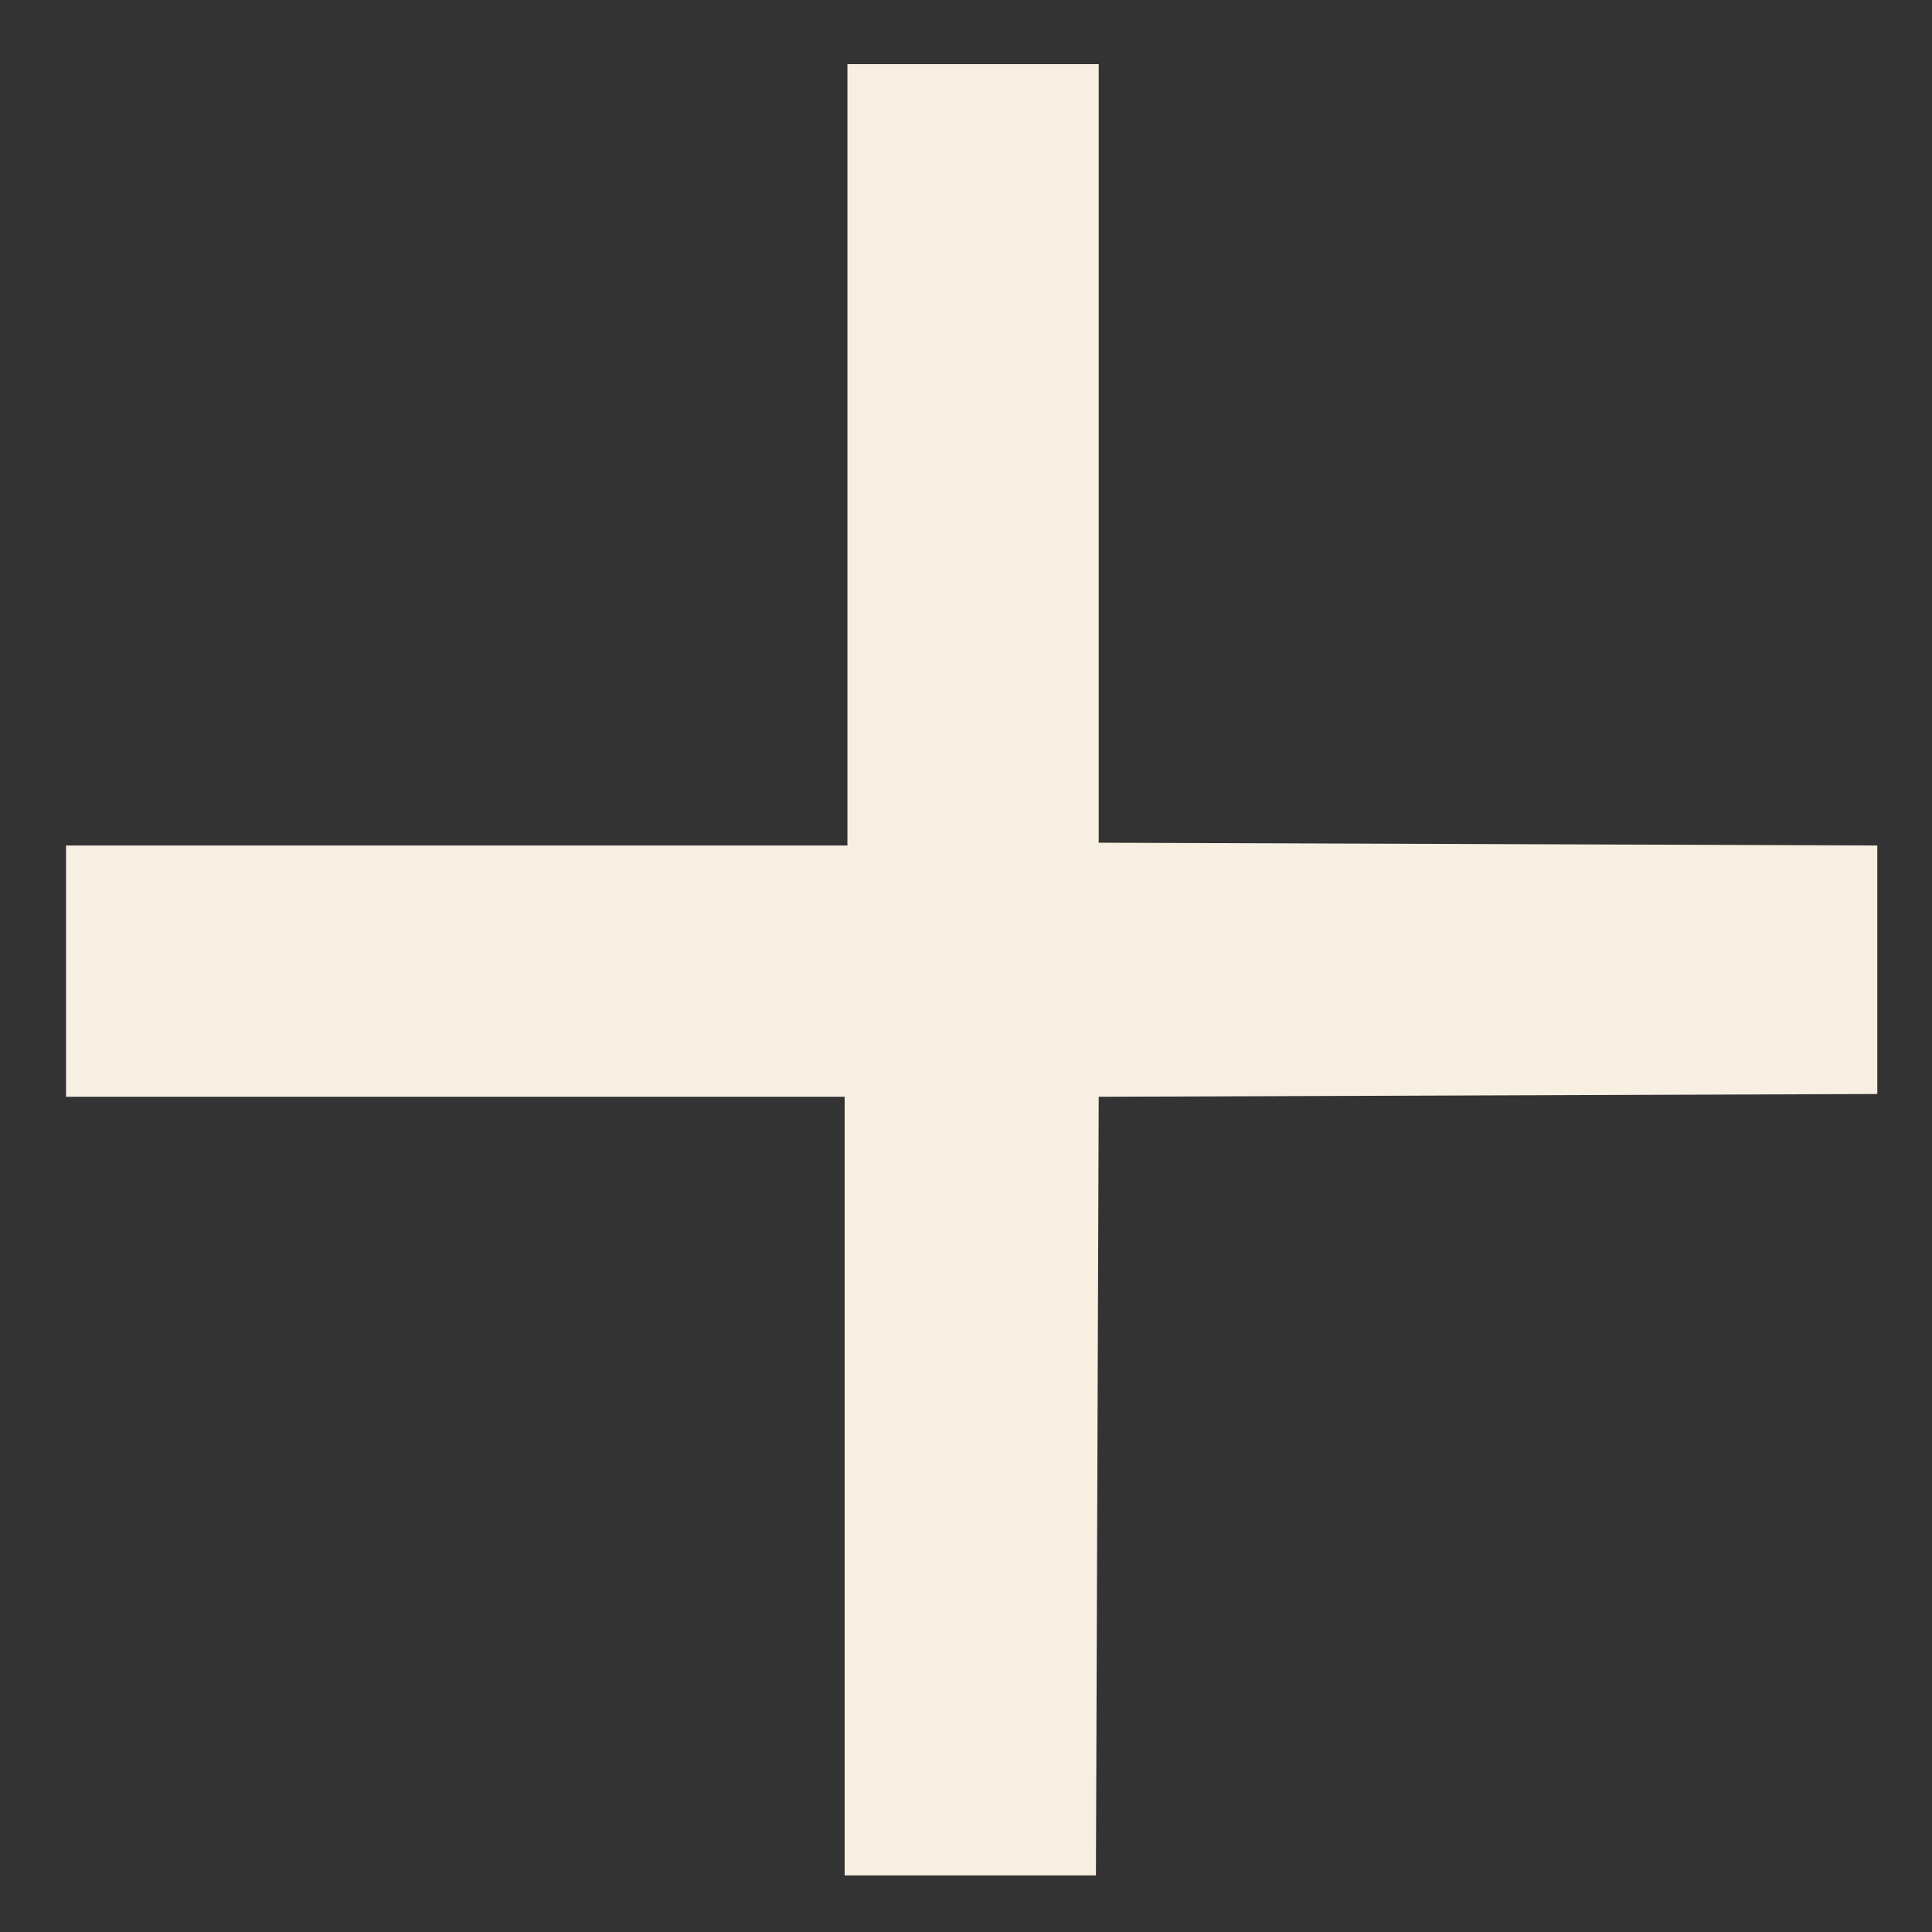 <svg width="16" height="16" viewBox="0 0 16 16" fill="none" xmlns="http://www.w3.org/2000/svg">
<rect x="0" y="0" width="16" height="16" fill="#333333" stroke="none"/>
<path d="M9.076 15.531H6.995V9.083H0.547L0.547 7.002H7.018V0.531L9.099 0.531V6.979L15.547 7.002V9.06L9.099 9.083L9.076 15.531Z" fill="#F7EFE1"/>
</svg>
